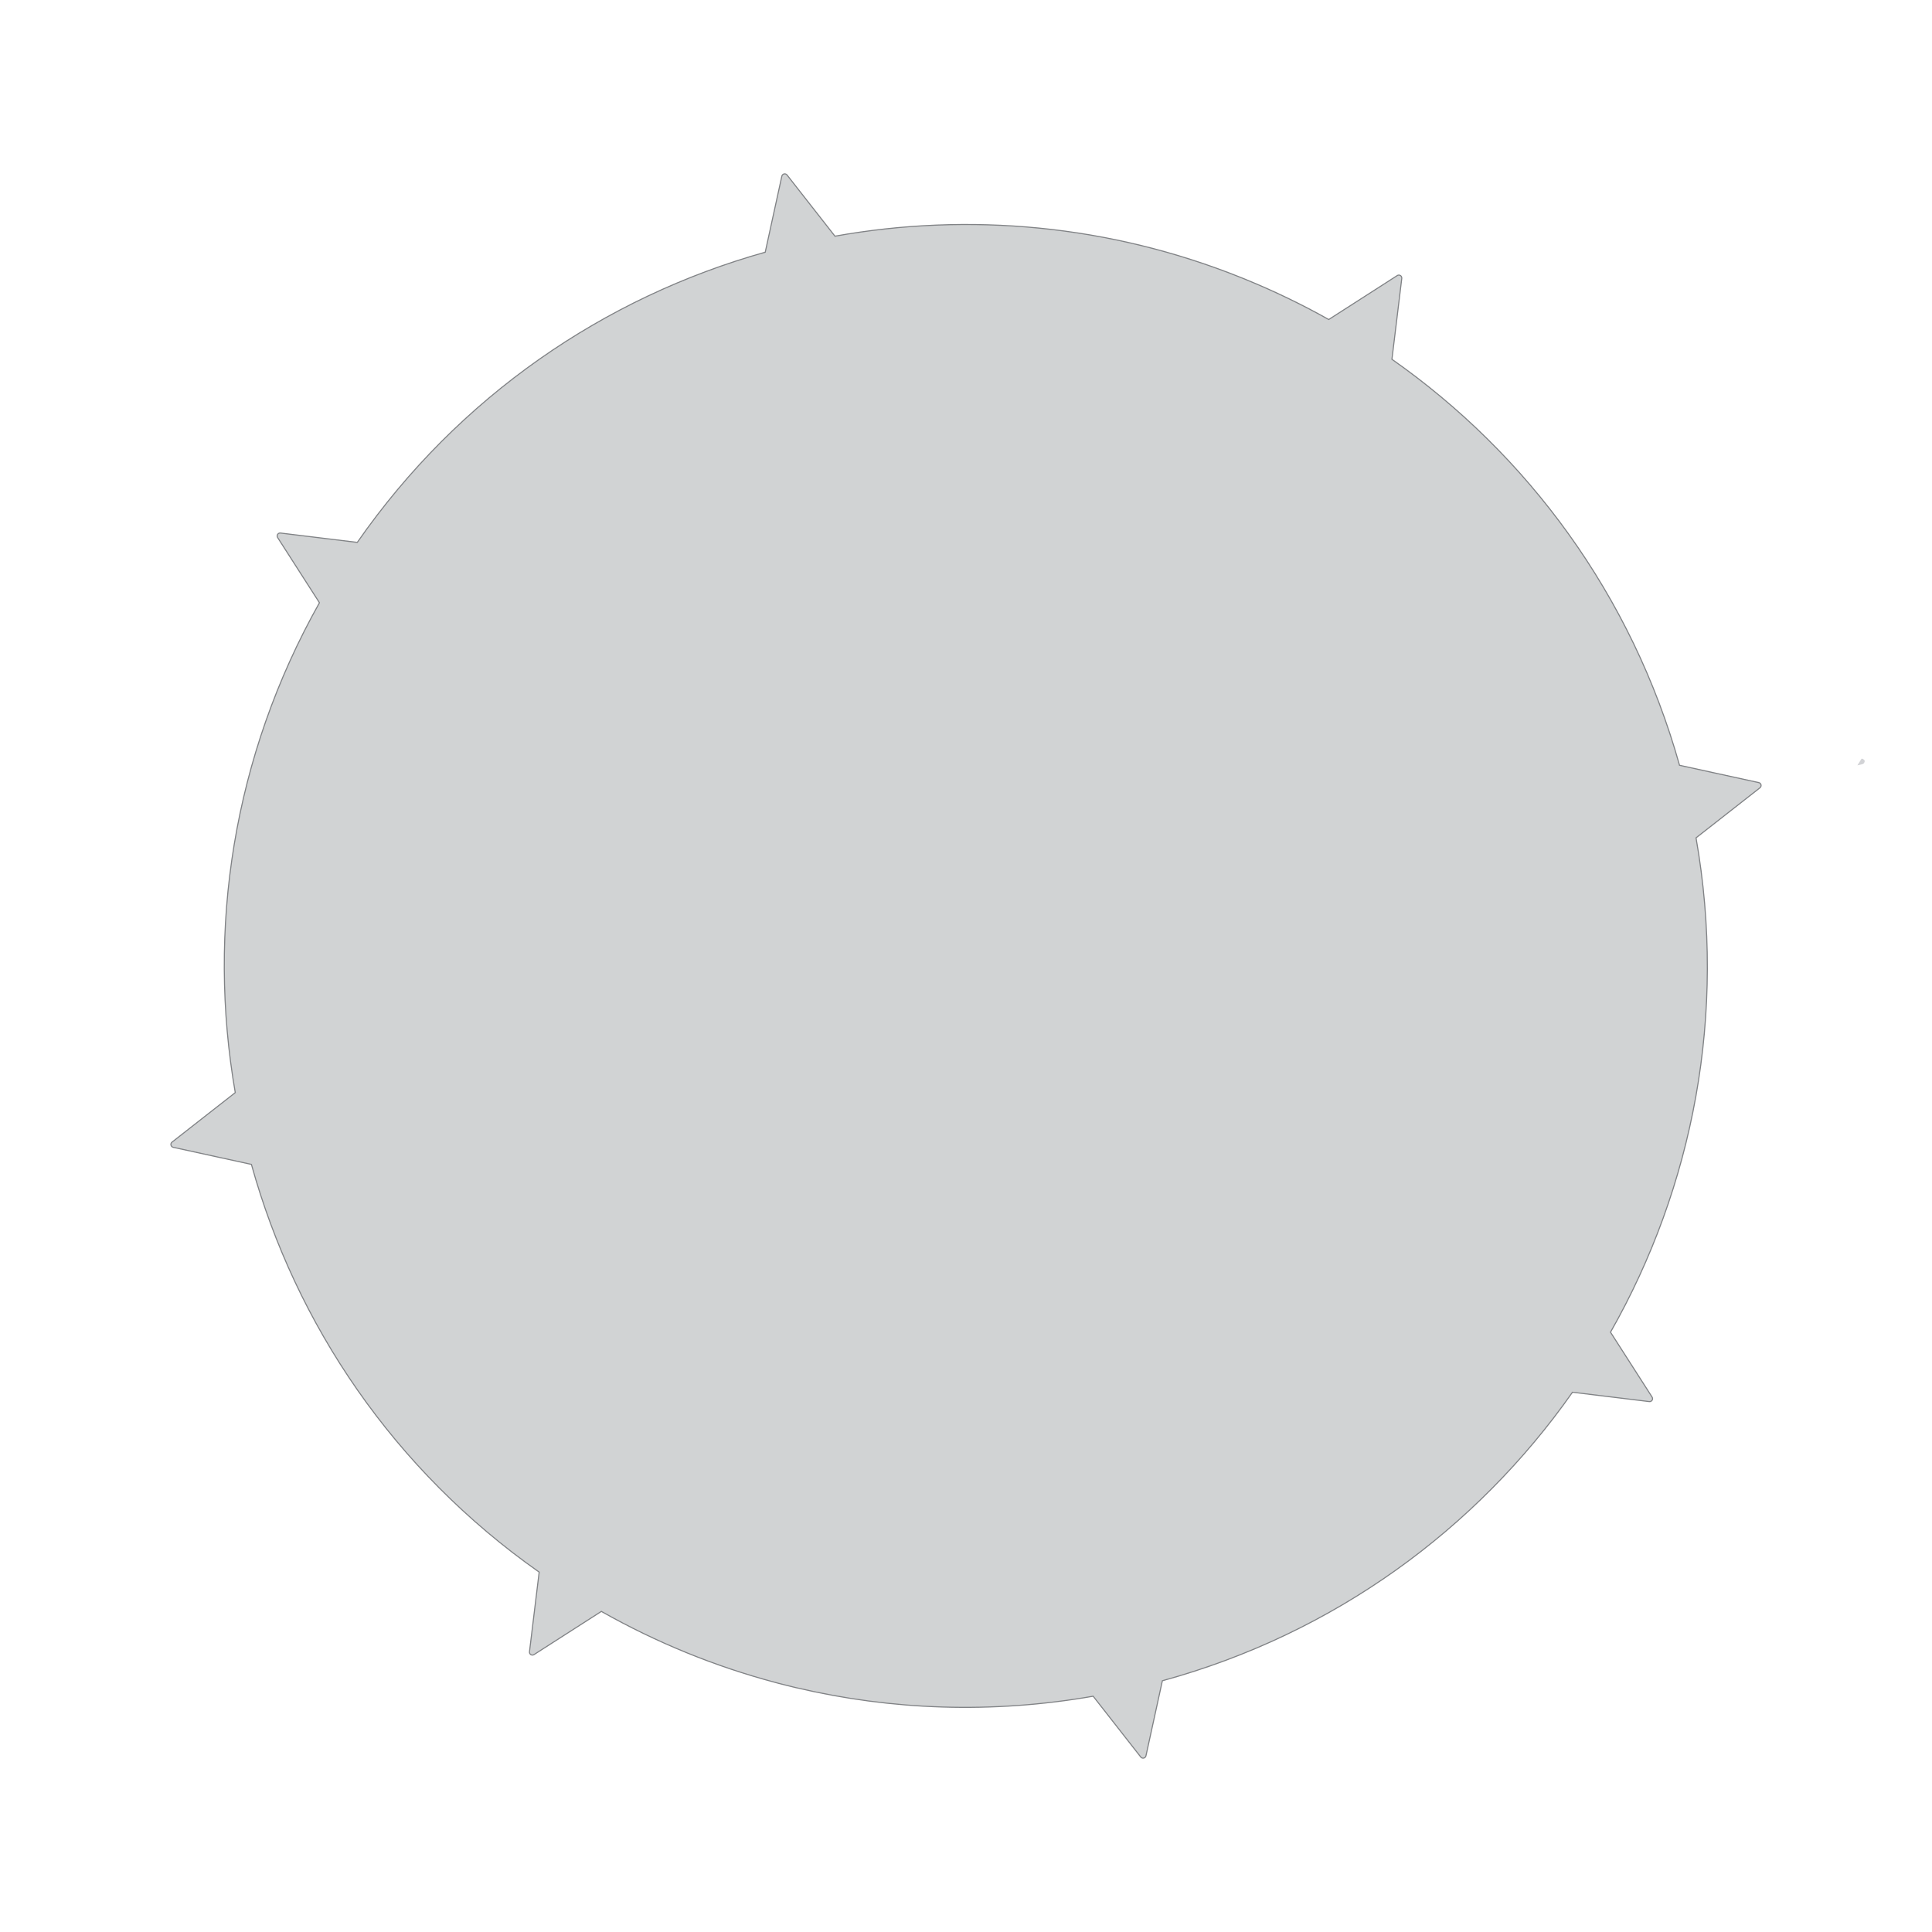 <?xml version="1.0" encoding="utf-8"?>
<!-- Generator: Adobe Illustrator 15.0.0, SVG Export Plug-In  -->
<!DOCTYPE svg PUBLIC "-//W3C//DTD SVG 1.1//EN" "http://www.w3.org/Graphics/SVG/1.1/DTD/svg11.dtd">
<svg version="1.1"
	 xmlns="http://www.w3.org/2000/svg" xmlns:xlink="http://www.w3.org/1999/xlink" xmlns:a="http://ns.adobe.com/AdobeSVGViewerExtensions/3.0/"
	 x="0px" y="0px" width="450px" height="450px" viewBox="-39.679 -40.366 450 450" enable-background="new -39.679 -40.366 450 450"
	 xml:space="preserve">
<defs>
</defs>
<path fill="#D2D3D6" d="M392.94,137.894l1.166-0.267c0.25-0.056,0.435-0.255,0.485-0.49c0.057-0.097,0.078-0.213,0.042-0.325
	c-0.031-0.11-0.106-0.189-0.194-0.239c-0.129-0.146-0.315-0.236-0.521-0.224"/>
<path fill="#D1D3D4" stroke="#808285" stroke-width="0.25" stroke-miterlimit="10" d="M369.977,141.915l-10.206-2.228l-8.257-1.805
	c-11.118-39.641-35.4-72.401-66.987-94.561l1.034-8.474l1.259-10.369c0.032-0.266-0.092-0.524-0.312-0.666
	c-0.224-0.141-0.517-0.143-0.739,0.002l-8.792,5.642l-7.171,4.599c-6.16-3.458-12.536-6.536-19.088-9.223
	c-0.254-0.104-0.507-0.214-0.761-0.317c-0.16-0.065-0.321-0.125-0.481-0.189c-30.655-12.331-63.47-15.278-94.68-9.68l-4.72-6.03
	l-6.44-8.227c-0.164-0.206-0.436-0.305-0.694-0.244c-0.255,0.059-0.461,0.265-0.517,0.519l-2.233,10.21l-1.637,7.502
	C101.167,28.86,67.2,51.928,43.541,85.968l-7.524-0.917l-10.371-1.264c-0.262-0.029-0.524,0.093-0.663,0.318
	c-0.139,0.223-0.139,0.514,0.002,0.732l5.641,8.799l4.102,6.391C14.548,135.872,8.52,176.153,15.119,214.125l-6.507,5.09
	l-8.224,6.443c-0.209,0.16-0.303,0.431-0.247,0.688c0.059,0.258,0.266,0.462,0.526,0.521l10.205,2.23l8.008,1.75
	c10.357,37.301,33.232,71.234,67.024,94.962l-1,8.188l-1.259,10.372c-0.035,0.261,0.09,0.519,0.313,0.661
	c0.224,0.141,0.515,0.139,0.74-0.004l8.793-5.639l6.896-4.424c12.978,7.337,26.539,12.813,40.366,16.505
	c0.26,0.07,0.519,0.144,0.779,0.212c0.592,0.155,1.186,0.3,1.779,0.449c0.676,0.17,1.351,0.342,2.029,0.504
	c0.184,0.044,0.369,0.084,0.553,0.127c22.072,5.19,45.474,6.081,69.045,1.955l4.649,5.939l6.44,8.226
	c0.162,0.207,0.431,0.301,0.692,0.245c0.259-0.056,0.46-0.267,0.517-0.523l2.232-10.206l1.591-7.281
	c40.07-10.975,73.173-35.383,95.524-67.202l7.517,0.915l10.37,1.263c0.262,0.032,0.518-0.092,0.663-0.315
	c0.144-0.223,0.137-0.515-0.005-0.735l-5.639-8.796l-4.05-6.314c19.238-33.842,27.137-74.244,19.92-115.145l6.667-5.217l8.222-6.442
	c0.211-0.165,0.306-0.436,0.251-0.691C370.442,142.178,370.236,141.97,369.977,141.915z"/>
</svg>
